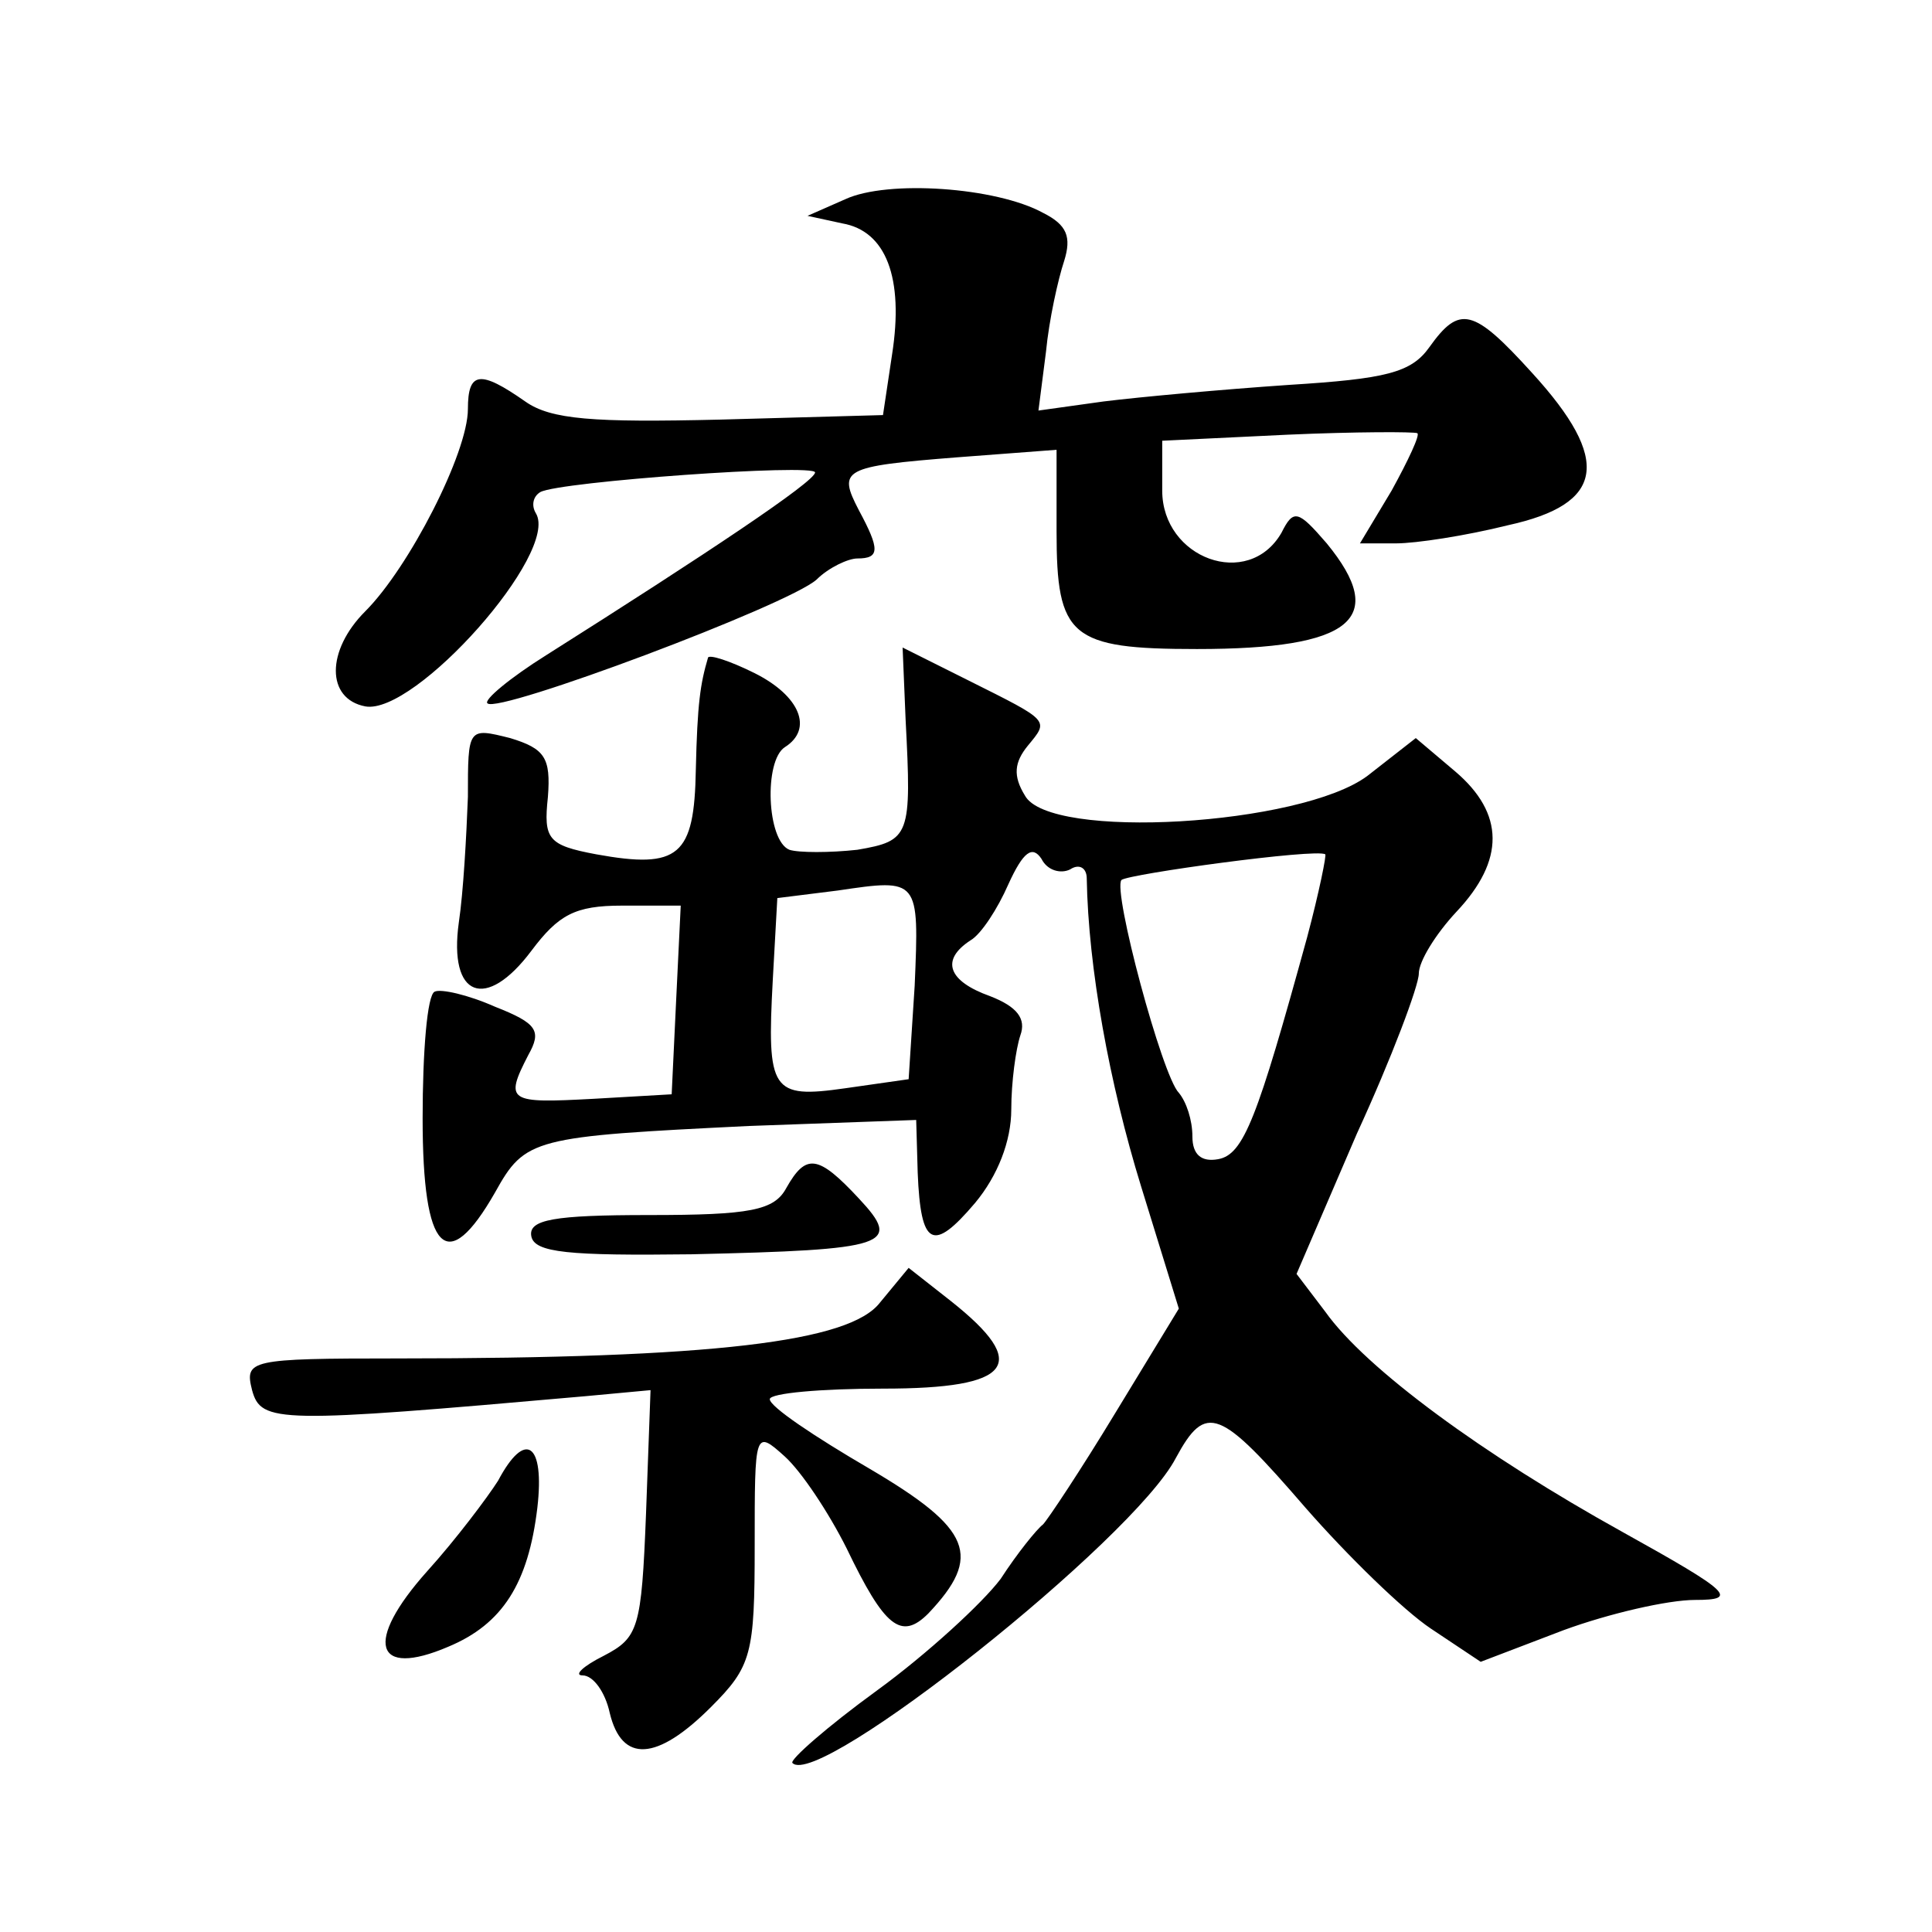 <?xml version="1.0" standalone="no"?>
<!DOCTYPE svg PUBLIC "-//W3C//DTD SVG 20010904//EN"
 "http://www.w3.org/TR/2001/REC-SVG-20010904/DTD/svg10.dtd">
<svg version="1.0" xmlns="http://www.w3.org/2000/svg"
 width="128pt" height="128pt" viewBox="0 0 128 128"
 preserveAspectRatio="xMidYMid meet">
<g transform="translate(0,128) scale(0.1,-0.1)"
fill="#0" stroke="none">
<path d="M560 1148 l-25 -11 23 -5 c29 -5 41 -36 33 -87 l-6 -40 -108 -3 c-84 -2
-112 0 -129 12 -30 21 -38 20 -38 -5 0 -29 -39 -105 -68 -134 -26 -26 -26 -58 0
-63 33 -6 129 102 113 128 -3 5 -2 11 3 14 13 7 182 19 182 13 0 -6 -72 -54 -178
-121 -24 -15 -42 -30 -39 -32 7 -7 199 65 218 82 8 8 21 14 27 14 15 0 15 6 1 32
-14 27 -11 29 65 35 l66 5 0 -54 c0 -70 9 -78 93 -78 103 0 127 20 86 70 -19 22
-22 23 -30 7 -22 -38 -79 -17 -79 28 l0 33 83 4 c45 2 84 2 86 1 2 -1 -6 -18 -17
-38 l-21 -35 24 0 c13 0 46 5 74 12 64 14 69 43 16 101 -39 43 -48 45 -68 17 -12
-17 -29 -21 -93 -25 -44 -3 -99 -8 -123 -11 l-43 -6 5 39 c2 21 8 48 12 60 5 16
2 24 -14 32 -31 17 -103 22 -131 9z M469 844 c-5 -17 -7 -30 -8 -74 -1 -57 -11
-66 -66 -56 -32 6 -35 10 -32 38 2 26 -2 32 -25 39 -28 7 -28 7 -28 -39 -1 -26
-3 -63 -6 -83 -7 -50 18 -59 48 -19 18 24 29 30 60 30 l39 0 -3 -62 -3 -63 -52
-3 c-56 -3 -59 -2 -43 29 9 16 6 21 -22 32 -18 8 -36 12 -40 10 -5 -2 -8 -40 -8
-84 0 -89 16 -105 48 -49 20 36 25 37 168 44 l111 4 1 -35 c2 -49 10 -53 38 -20
15 18 24 41 24 62 0 18 3 40 6 49 4 11 -2 19 -20 26 -28 10 -33 24 -13 37 7 4 18
21 25 37 10 22 16 26 22 17 4 -8 13 -10 19 -7 6 4 11 1 11 -6 1 -59 15 -136 36
-204 l25 -81 -42 -69 c-23 -38 -45 -71 -48 -74 -4 -3 -17 -19 -28 -36 -12 -16 -49
-50 -82 -74 -33 -24 -58 -46 -56 -48 17 -18 226 148 254 202 20 37 29 33 86 -33
28 -32 65 -68 83 -80 l33 -22 55 21 c30 11 69 20 87 20 29 0 24 5 -48 45 -92 51
-170 108 -197 146 l-19 25 40 93 c23 50 41 98 41 106 0 8 11 26 25 41 32 34 32
65 -1 93 l-26 22 -32 -25 c-44 -33 -211 -43 -227 -13 -8 13 -7 22 2 33 14 17 15
16 -39 43 l-44 22 2 -48 c4 -77 3 -80 -32 -86 -18 -2 -39 -2 -45 0 -15 6 -17 59
-3 68 19 12 10 34 -20 49 -16 8 -31 13 -31 10z m397 -185 c-33 -120 -42 -144 -59
-147 -11 -2 -17 3 -17 15 0 11 -4 23 -9 29 -11 11 -44 134 -38 141 5 4 129 21 135
17 1 0 -4 -25 -12 -55z m-260 -32 l-4 -62 -42 -6 c-49 -7 -52 -2 -48 72 l3 54 40
5 c54 8 54 8 51 -63z M521 493 c-8 -15 -24 -18 -91 -18 -63 0 -80 -3 -78 -14 2
-11 25 -13 106 -12 131 3 140 6 111 37 -27 29 -35 30 -48 7z M583 417 c-20 -26
-110 -37 -320 -37 -98 0 -101 -1 -96 -21 6 -22 17 -22 221 -4 l43 4 -3 -82 c-3
-76 -5 -82 -28 -94 -14 -7 -20 -13 -14 -13 7 0 15 -11 18 -25 8 -33 31 -32 67 4
27 27 29 35 29 107 0 76 0 77 20 59 11 -10 29 -37 41 -61 25 -52 36 -61 54 -43
36 38 29 56 -39 96 -36 21 -66 41 -66 46 0 4 34 7 75 7 86 0 98 16 45 58 l-28 22
-19 -23z M330 299 c-7 -11 -28 -39 -47 -60 -42 -47 -35 -71 14 -50 36 15 53 42
59 92 5 43 -8 52 -26 18z"/>
</g>
</svg>
